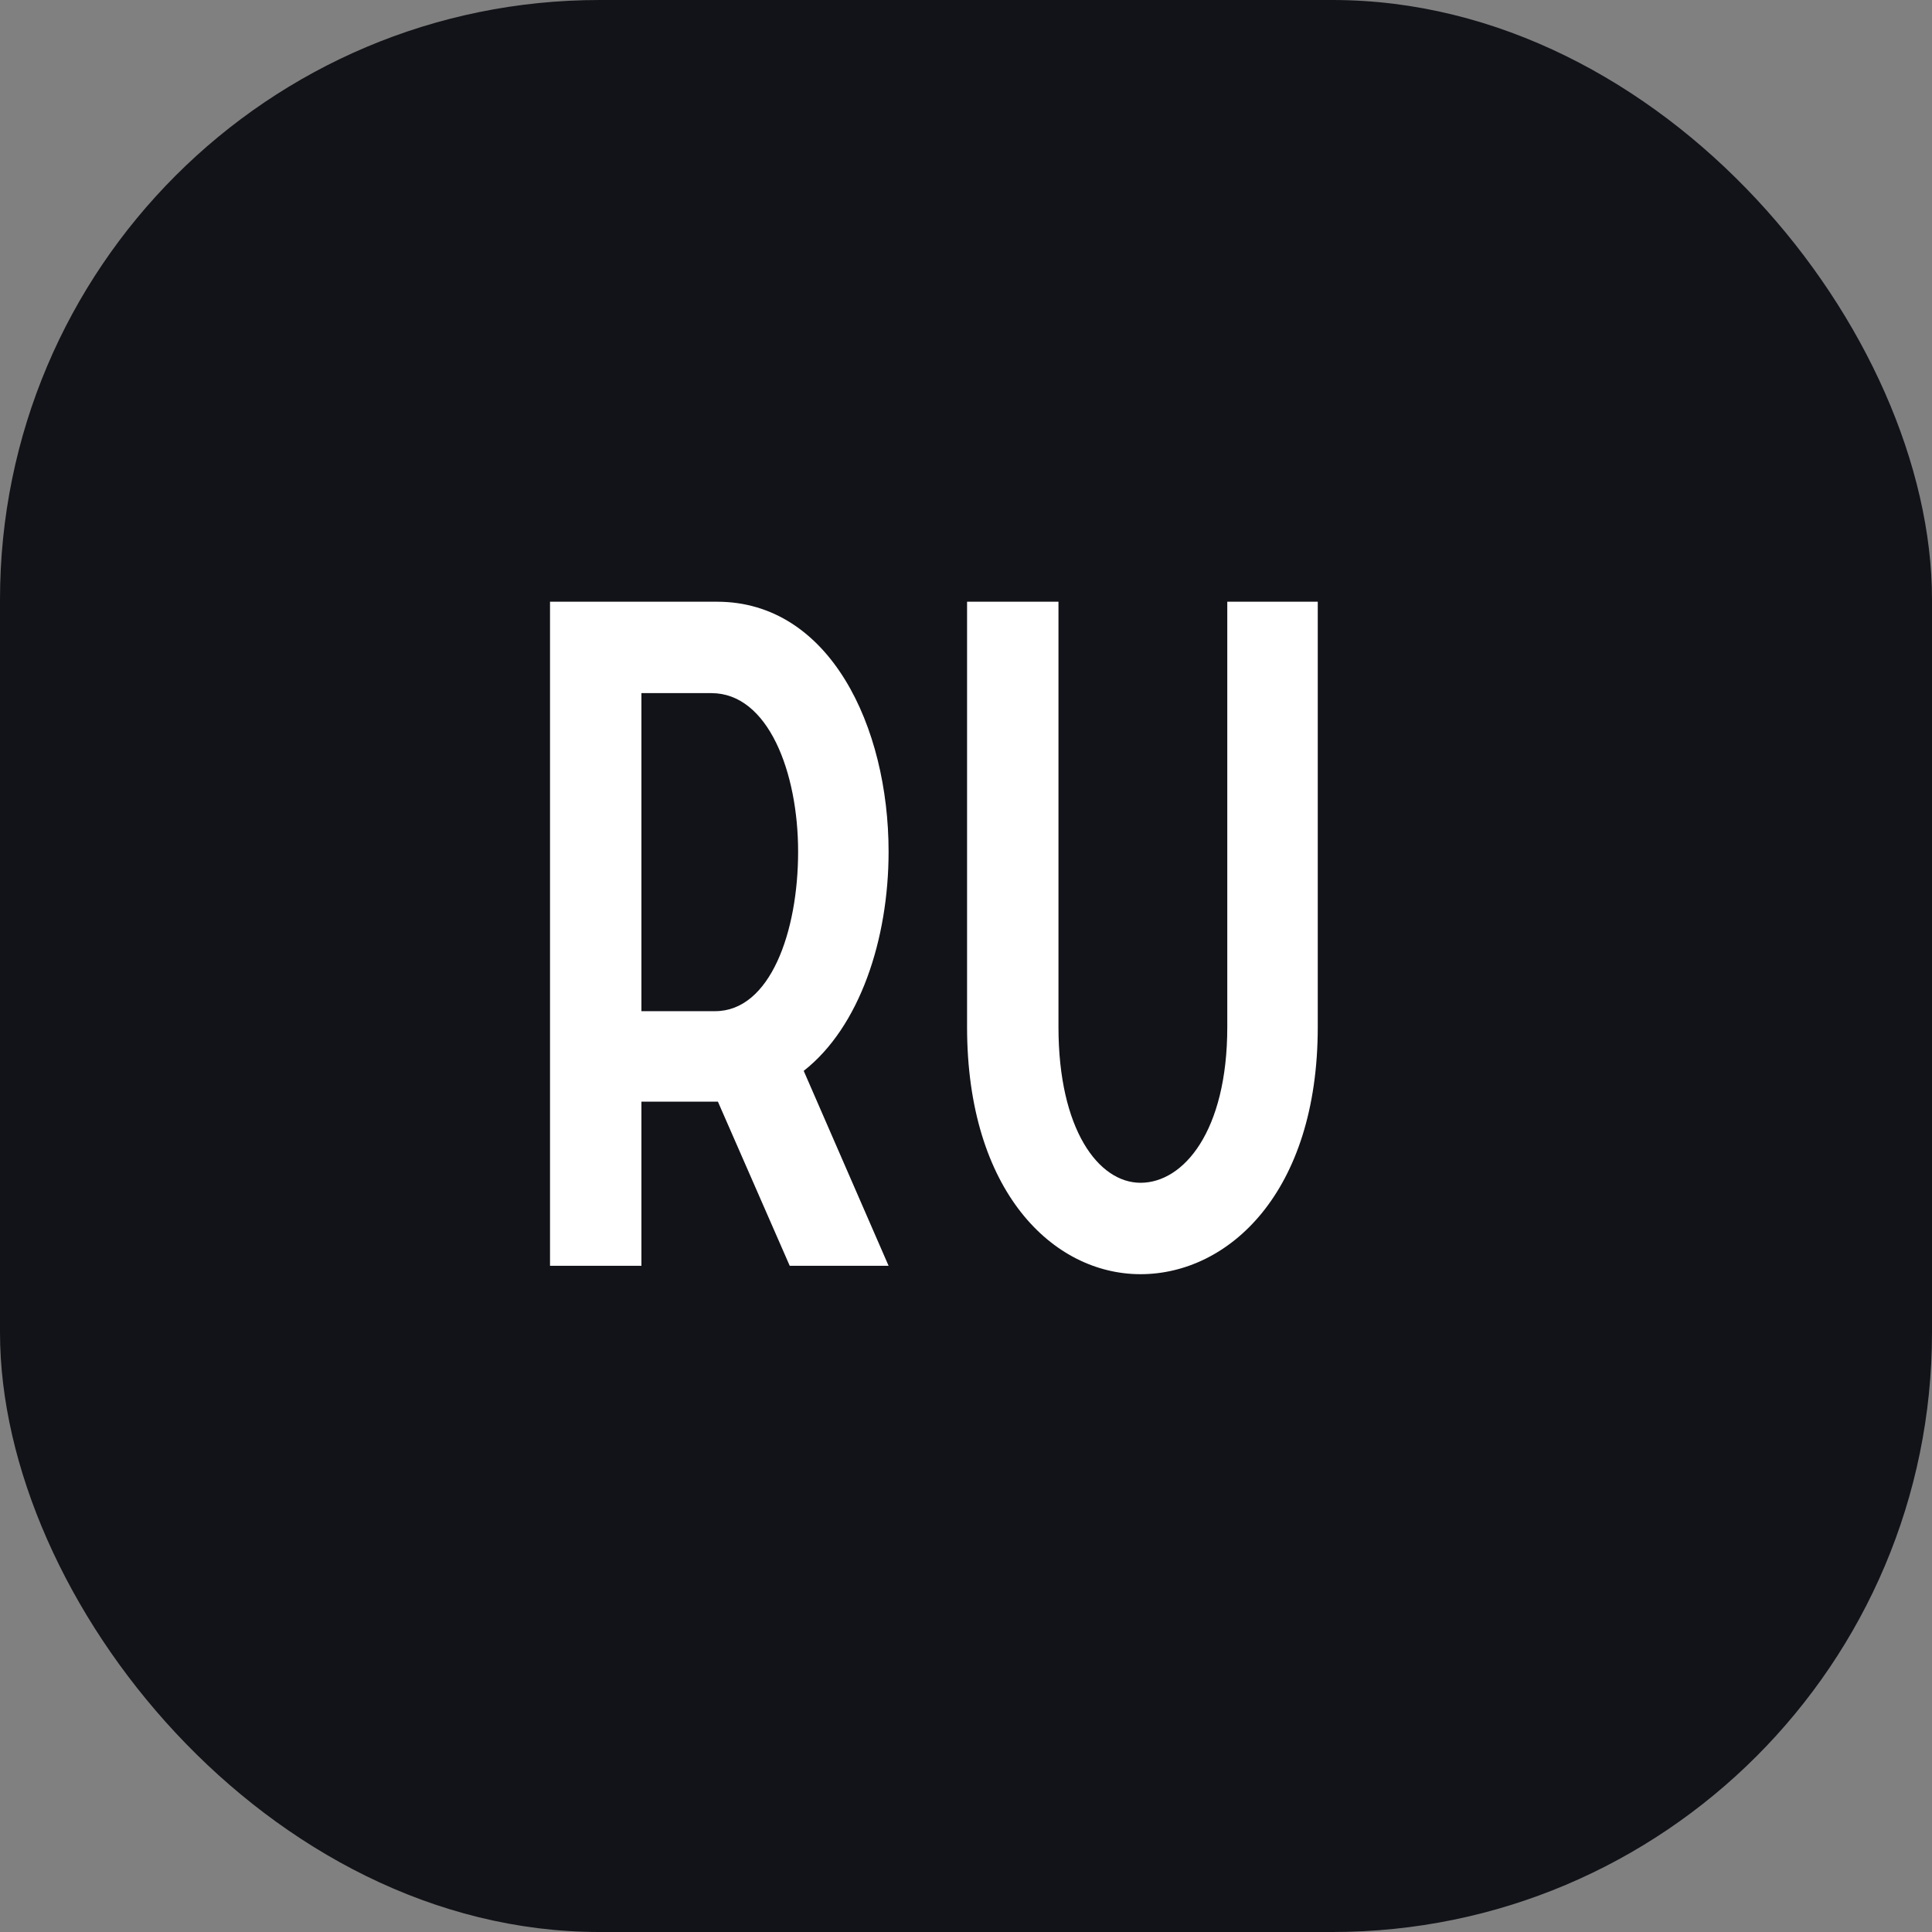 <?xml version="1.0" encoding="UTF-8"?> <svg xmlns="http://www.w3.org/2000/svg" width="29" height="29" viewBox="0 0 29 29" fill="none"><rect x="0" y="0" width="29" height="29" fill="#808080" stroke="none"/><rect width="29" height="29" rx="9" fill="#121318"></rect><path d="M8.256 19V9.032H10.762C12.456 9.032 13.338 10.908 13.338 12.784C13.338 14.1 12.904 15.416 12.064 16.074L13.338 19H11.854L10.776 16.536H9.628V19H8.256ZM9.628 15.178H10.734C11.56 15.178 11.98 13.988 11.98 12.784C11.98 11.594 11.532 10.404 10.678 10.404H9.628V15.178ZM14.516 15.416V9.032H15.888V15.416C15.888 16.956 16.49 17.754 17.12 17.754C17.764 17.754 18.422 16.984 18.422 15.416V9.032H19.78V15.416C19.78 17.908 18.436 19.126 17.12 19.126C15.804 19.126 14.516 17.88 14.516 15.416Z" fill="white"></path></svg> 